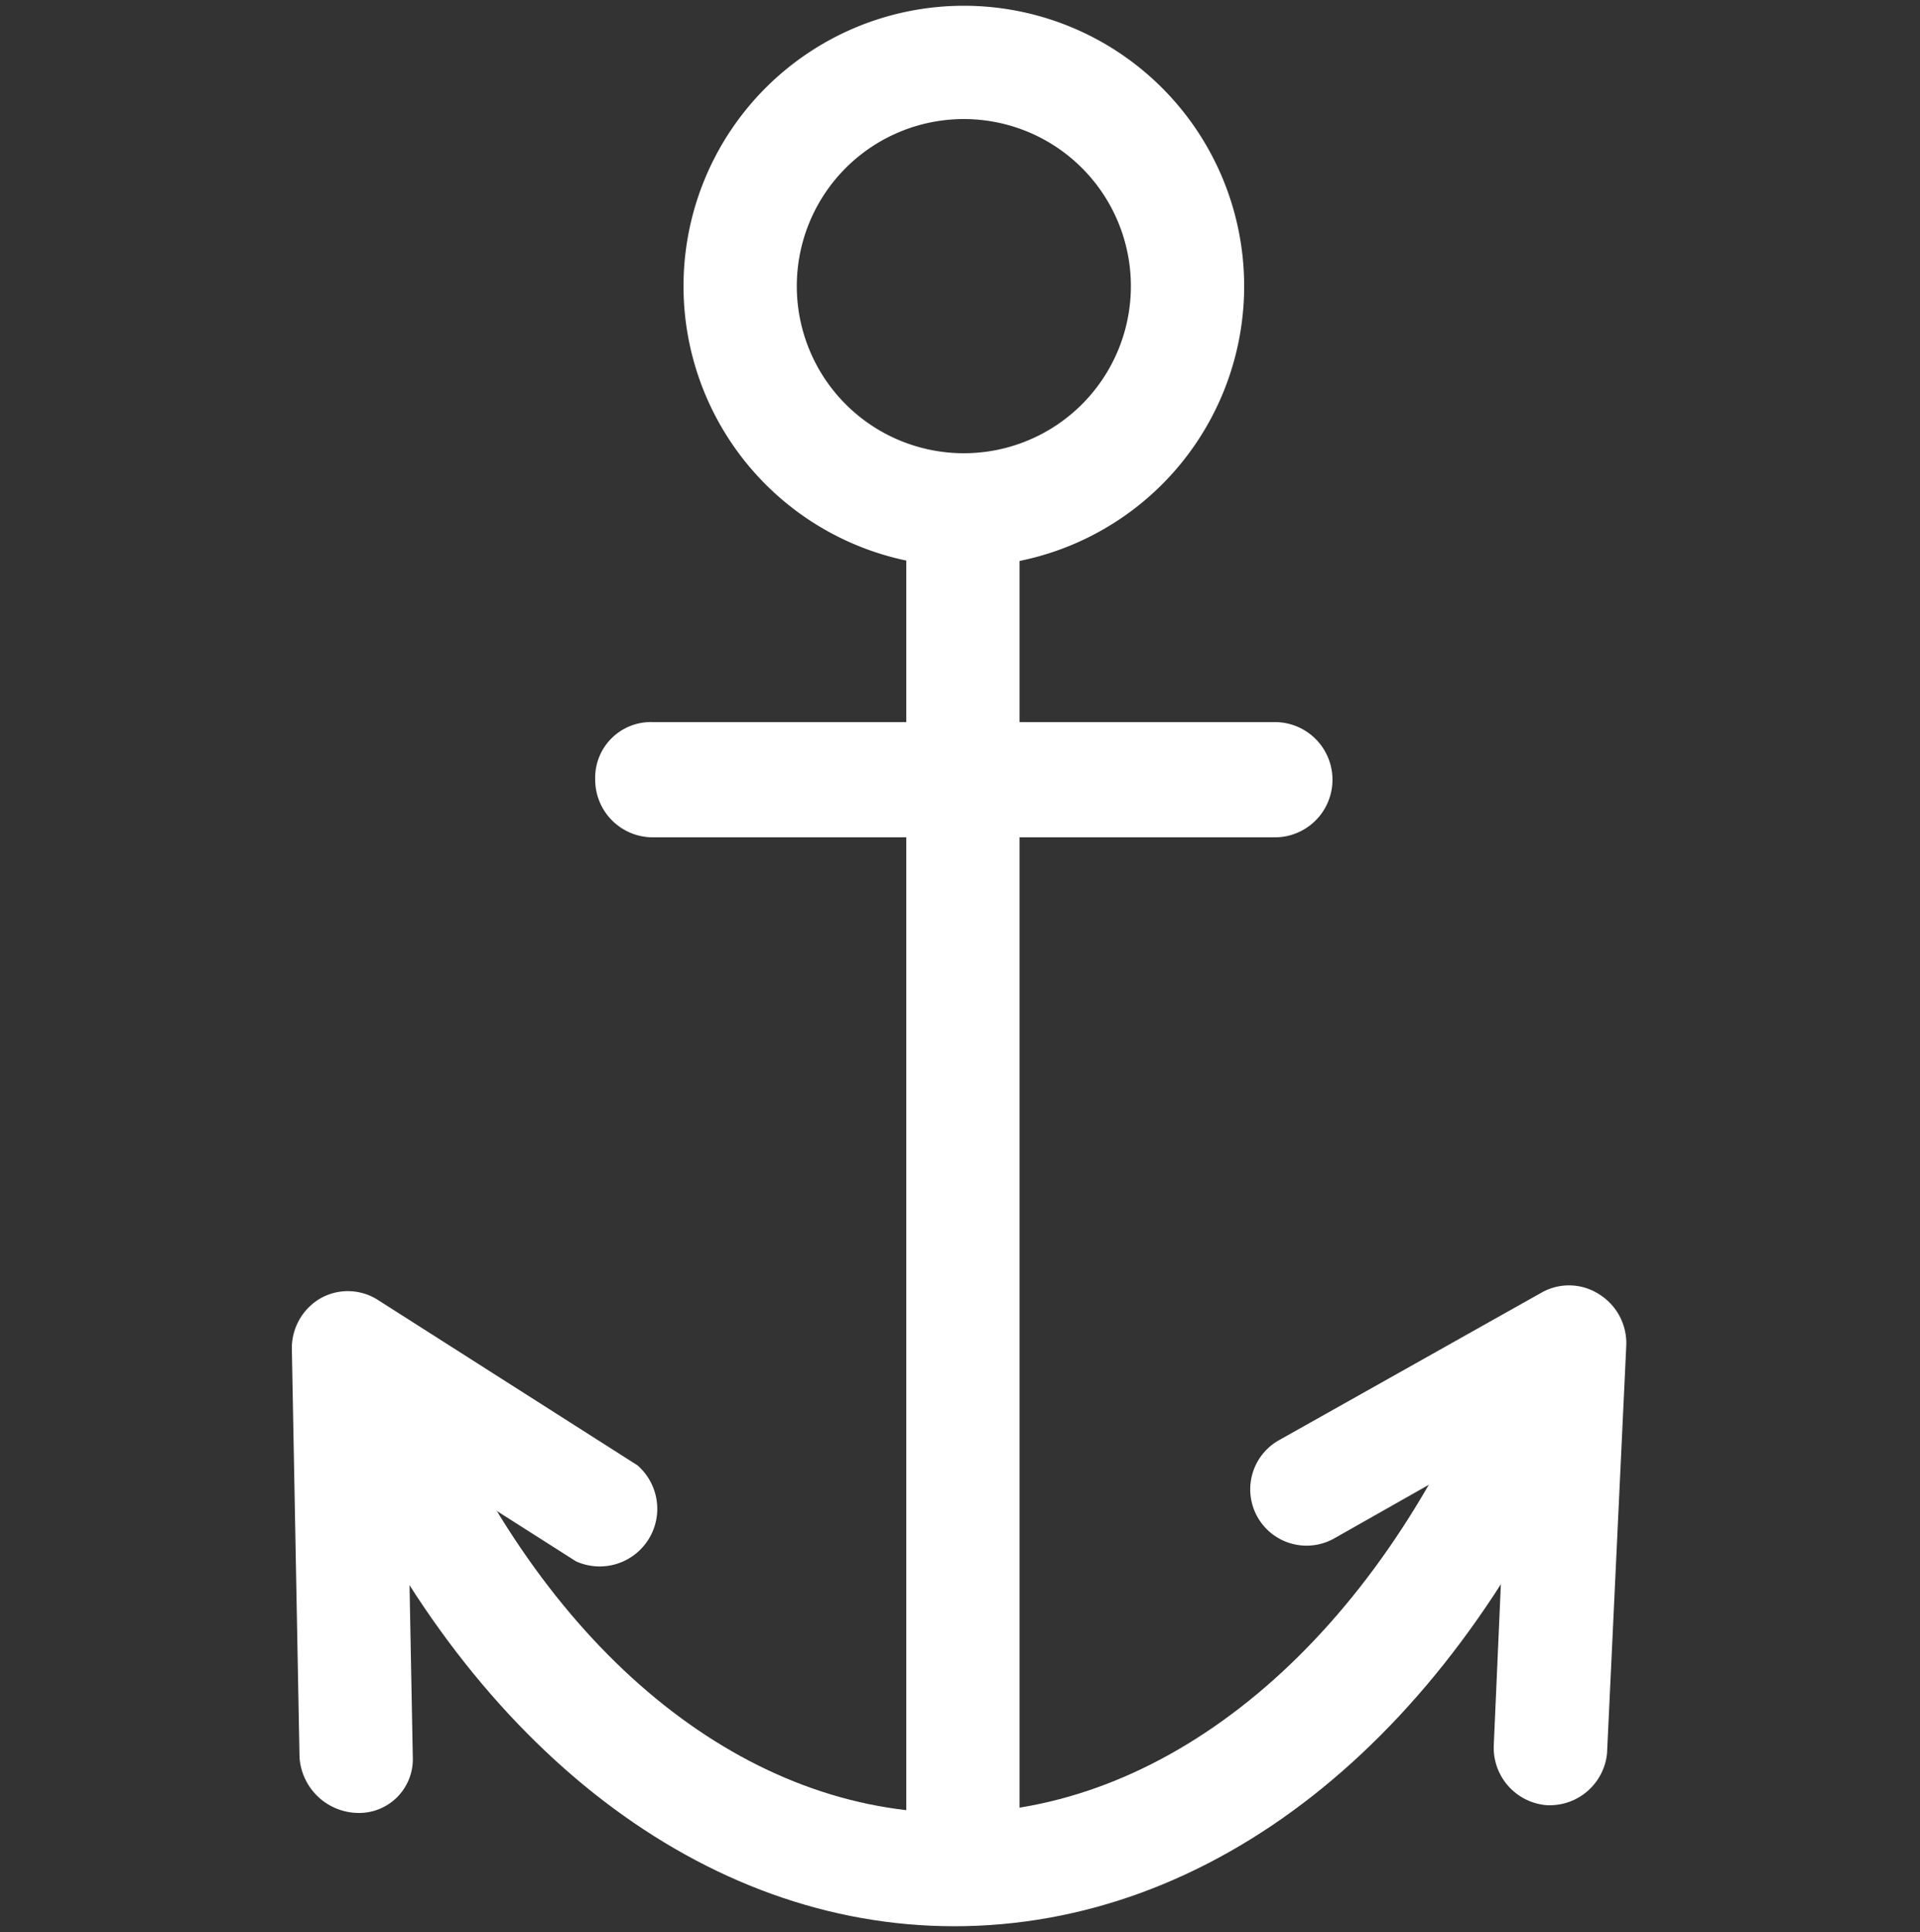 <svg id="Layer_1" data-name="Layer 1" xmlns="http://www.w3.org/2000/svg" width="100" height="100.6" viewBox="0 0 100 100.6"><rect x="0" y="0" width="100" height="100.6" fill="#333333" stroke="none"/><title>Artboard 1</title><path d="M50.2,6.2a8.7,8.7,0,1,1-8.7,8.7,8.7,8.7,0,0,1,8.7-8.7m0-5.9A14.6,14.6,0,1,0,64.8,14.9,14.6,14.6,0,0,0,50.2.3Z" fill="#fff"/><path d="M49.7,100.3c-13,0-25-9.2-32.1-24.6L23,73.2c6,13.3,16,21.2,26.7,21.2s21.1-8.2,27.2-22l5.4,2.4C75.2,90.7,63.1,100.3,49.7,100.3Z" fill="#fff"/><rect x="47.2" y="26.1" width="5.9" height="73.9" fill="#fff"/><path d="M66.4,43.6H34a3,3,0,0,1-3-3,2.9,2.9,0,0,1,3-3H66.4a3,3,0,0,1,0,6Z" fill="#fff"/><path d="M18.6,94.4a3.1,3.1,0,0,1-3-2.9l-.4-21.3a3,3,0,0,1,1.5-2.6,2.9,2.9,0,0,1,3,.1l13.5,8.6a3,3,0,0,1-3.2,5l-8.8-5.6.3,15.8a2.8,2.8,0,0,1-2.9,2.9Z" fill="#fff"/><path d="M80.7,94h-.1a3,3,0,0,1-2.8-3.1L78.5,75l-9,5.1A2.9,2.9,0,1,1,66.6,75l13.7-7.7a2.9,2.9,0,0,1,3,.1,3,3,0,0,1,1.4,2.7l-1,21.2A3,3,0,0,1,80.7,94Z" fill="#fff"/></svg>
